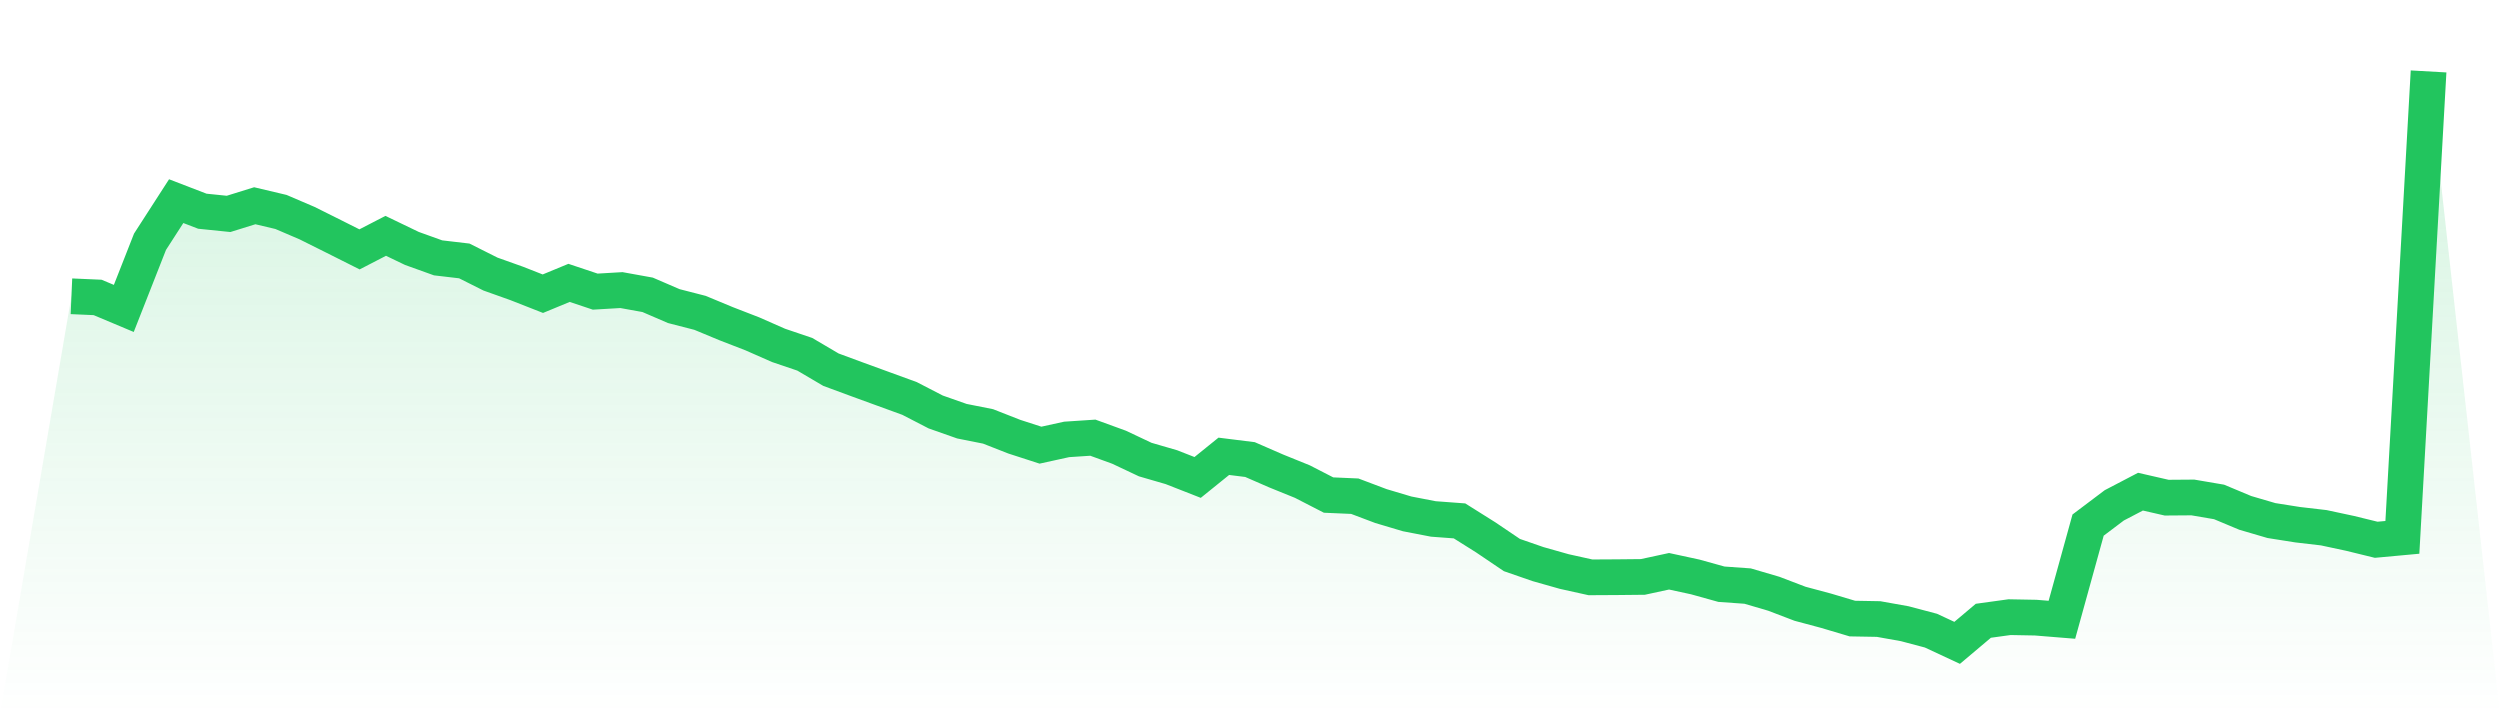 <svg viewBox="0 0 140 40" xmlns="http://www.w3.org/2000/svg">
<defs>
<linearGradient id="gradient" x1="0" x2="0" y1="0" y2="1">
<stop offset="0%" stop-color="#22c55e" stop-opacity="0.2"/>
<stop offset="100%" stop-color="#22c55e" stop-opacity="0"/>
</linearGradient>
</defs>
<path d="M4,16.592 L4,16.592 L5.467,16.656 L6.933,17.272 L8.4,13.539 L9.867,11.264 L11.333,11.828 L12.8,11.978 L14.267,11.522 L15.733,11.869 L17.2,12.497 L18.667,13.229 L20.133,13.965 L21.6,13.207 L23.067,13.913 L24.533,14.44 L26,14.612 L27.467,15.348 L28.933,15.871 L30.4,16.447 L31.867,15.841 L33.333,16.331 L34.8,16.245 L36.267,16.51 L37.733,17.142 L39.2,17.519 L40.667,18.128 L42.133,18.696 L43.6,19.342 L45.067,19.839 L46.533,20.702 L48,21.244 L49.467,21.779 L50.933,22.313 L52.4,23.071 L53.867,23.587 L55.333,23.879 L56.8,24.454 L58.267,24.929 L59.733,24.607 L61.2,24.51 L62.667,25.044 L64.133,25.736 L65.6,26.162 L67.067,26.737 L68.533,25.553 L70,25.736 L71.467,26.375 L72.933,26.969 L74.4,27.723 L75.867,27.787 L77.333,28.34 L78.8,28.777 L80.267,29.061 L81.733,29.17 L83.2,30.092 L84.667,31.083 L86.133,31.591 L87.6,32.006 L89.067,32.331 L90.533,32.323 L92,32.308 L93.467,31.991 L94.933,32.308 L96.4,32.716 L97.867,32.82 L99.333,33.25 L100.8,33.81 L102.267,34.203 L103.733,34.64 L105.2,34.666 L106.667,34.928 L108.133,35.316 L109.6,36 L111.067,34.763 L112.533,34.561 L114,34.588 L115.467,34.707 L116.933,29.405 L118.4,28.299 L119.867,27.533 L121.333,27.869 L122.8,27.858 L124.267,28.108 L125.733,28.721 L127.2,29.151 L128.667,29.383 L130.133,29.554 L131.6,29.868 L133.067,30.227 L134.533,30.092 L136,4 L140,40 L0,40 z" fill="url(#gradient)"/>
<path d="M4,16.592 L4,16.592 L5.467,16.656 L6.933,17.272 L8.4,13.539 L9.867,11.264 L11.333,11.828 L12.8,11.978 L14.267,11.522 L15.733,11.869 L17.2,12.497 L18.667,13.229 L20.133,13.965 L21.6,13.207 L23.067,13.913 L24.533,14.44 L26,14.612 L27.467,15.348 L28.933,15.871 L30.4,16.447 L31.867,15.841 L33.333,16.331 L34.8,16.245 L36.267,16.51 L37.733,17.142 L39.2,17.519 L40.667,18.128 L42.133,18.696 L43.6,19.342 L45.067,19.839 L46.533,20.702 L48,21.244 L49.467,21.779 L50.933,22.313 L52.4,23.071 L53.867,23.587 L55.333,23.879 L56.8,24.454 L58.267,24.929 L59.733,24.607 L61.2,24.51 L62.667,25.044 L64.133,25.736 L65.6,26.162 L67.067,26.737 L68.533,25.553 L70,25.736 L71.467,26.375 L72.933,26.969 L74.4,27.723 L75.867,27.787 L77.333,28.34 L78.8,28.777 L80.267,29.061 L81.733,29.17 L83.2,30.092 L84.667,31.083 L86.133,31.591 L87.6,32.006 L89.067,32.331 L90.533,32.323 L92,32.308 L93.467,31.991 L94.933,32.308 L96.4,32.716 L97.867,32.82 L99.333,33.25 L100.8,33.81 L102.267,34.203 L103.733,34.64 L105.2,34.666 L106.667,34.928 L108.133,35.316 L109.6,36 L111.067,34.763 L112.533,34.561 L114,34.588 L115.467,34.707 L116.933,29.405 L118.4,28.299 L119.867,27.533 L121.333,27.869 L122.8,27.858 L124.267,28.108 L125.733,28.721 L127.2,29.151 L128.667,29.383 L130.133,29.554 L131.6,29.868 L133.067,30.227 L134.533,30.092 L136,4" fill="none" stroke="#22c55e" stroke-width="2"/>
</svg>